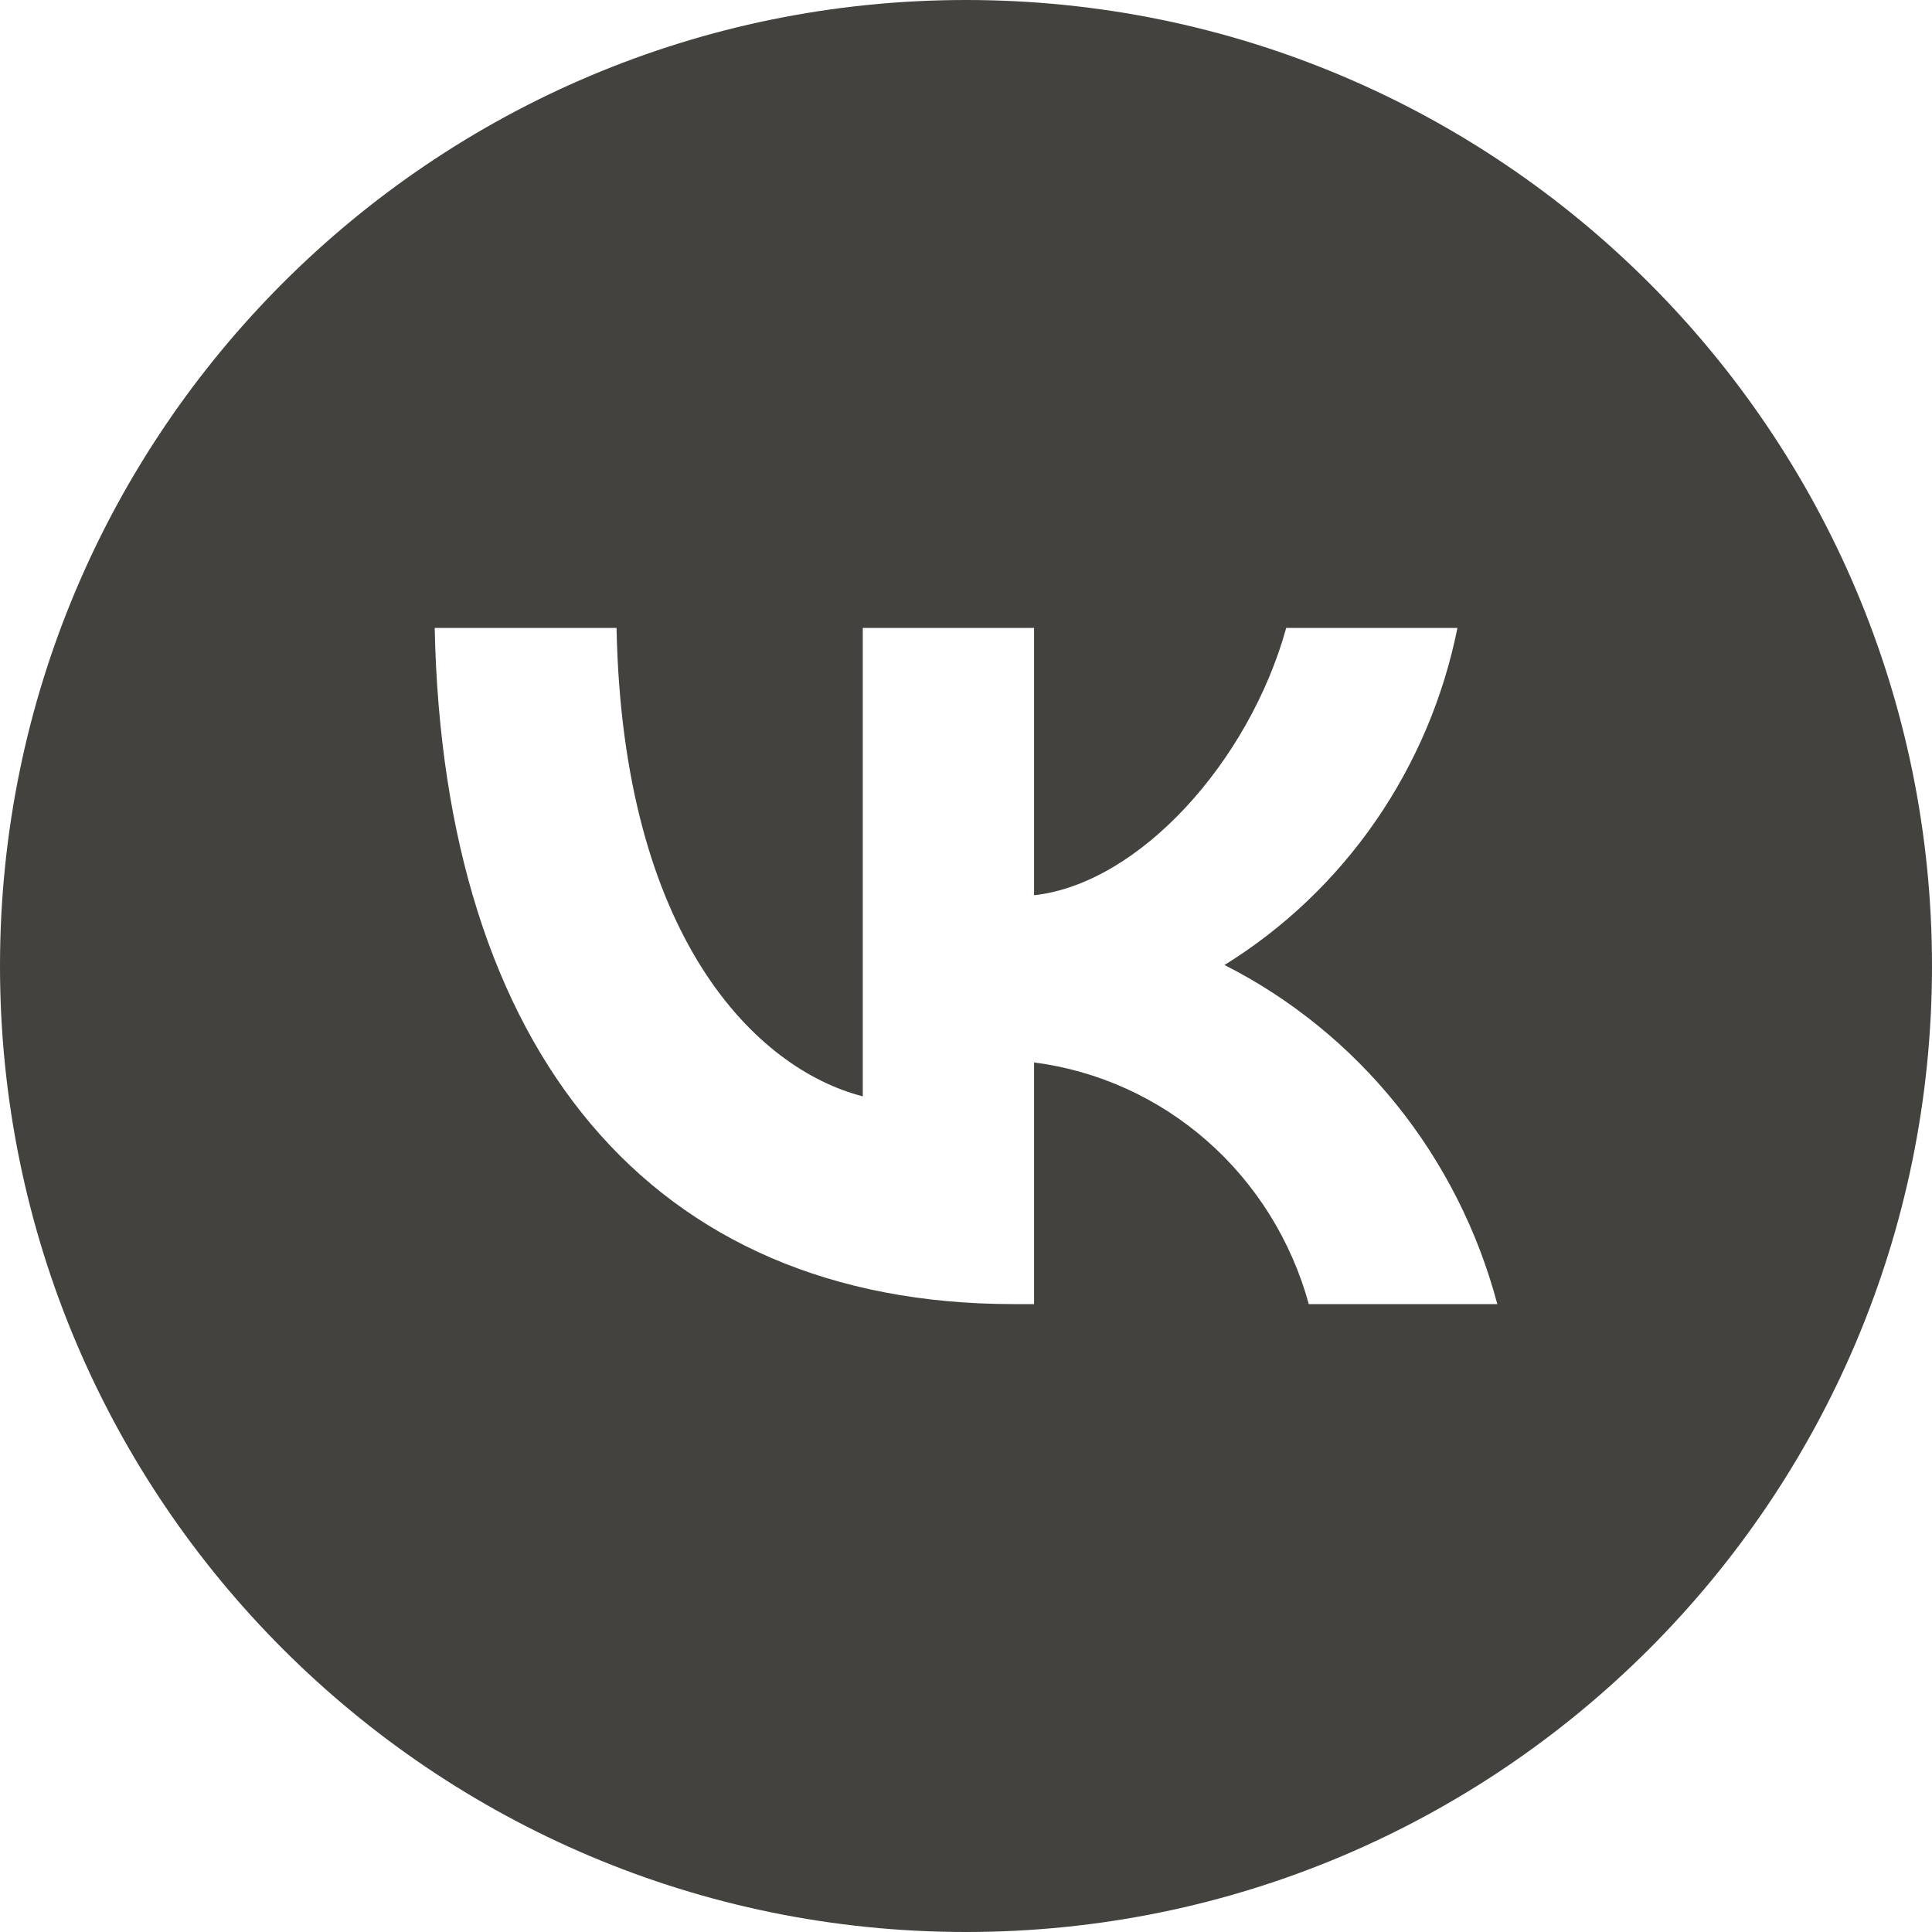<?xml version="1.0" encoding="UTF-8"?> <svg xmlns="http://www.w3.org/2000/svg" width="40" height="40" viewBox="0 0 40 40" fill="none"><g clip-path="url(#clip0_79_20)"><path fill-rule="evenodd" clip-rule="evenodd" d="M20 0C31.046 0 40 8.954 40 20C40 31.046 31.046 40 20 40C8.954 40 0 31.046 0 20C0 8.954 8.954 0 20 0ZM9 13C9.179 21.745 13.466 27 20.983 27H21.409V21.997C22.734 22.167 23.981 22.733 24.993 23.623C26.005 24.513 26.737 25.688 27.097 27H31C30.599 25.489 29.888 24.082 28.915 22.872C27.941 21.662 26.727 20.676 25.352 19.979C26.584 19.217 27.648 18.203 28.478 17.003C29.308 15.802 29.886 14.439 30.175 13H26.63C25.861 15.775 23.58 18.297 21.409 18.535V13H17.863V22.698C15.665 22.137 12.889 19.418 12.765 13H9Z" fill="#43423F"></path></g><defs><clipPath id="clip0_79_20"><rect width="40" height="40" fill="white"></rect></clipPath></defs></svg> 